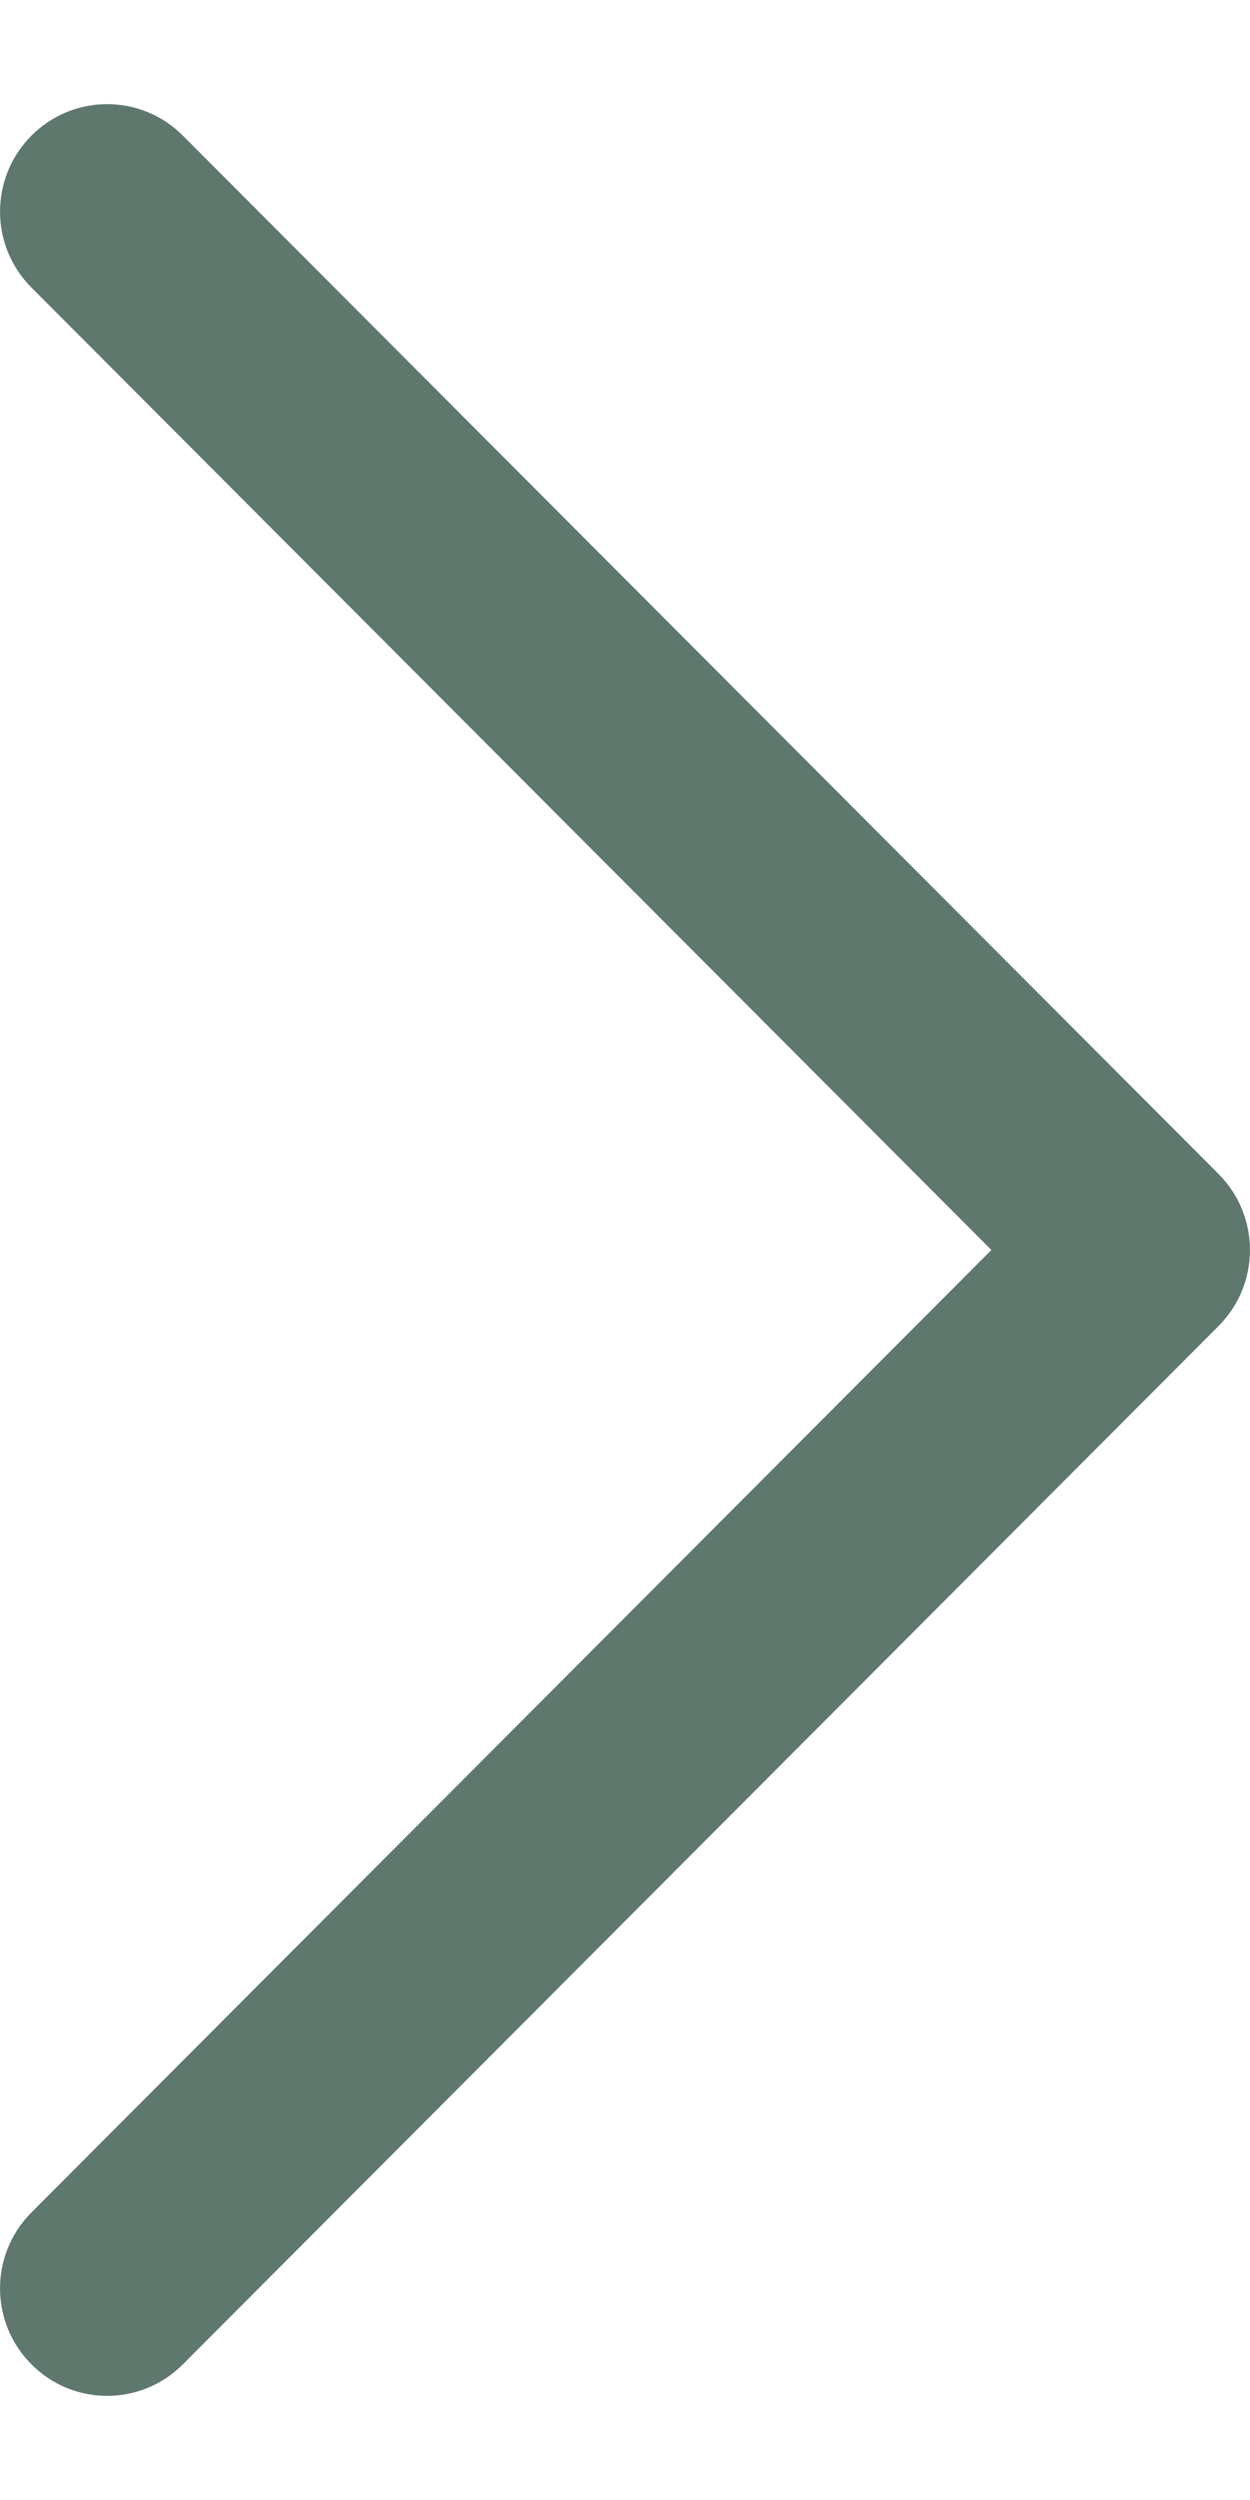 <svg width="9" height="18" viewBox="0 0 9 18" fill="none" xmlns="http://www.w3.org/2000/svg">
<path d="M0.226 17.023C-0.075 16.721 -0.075 16.232 0.226 15.93L7.138 9L0.226 2.07C-0.075 1.768 -0.075 1.279 0.226 0.977C0.527 0.674 1.016 0.674 1.317 0.977L8.774 8.453C9.075 8.755 9.075 9.245 8.774 9.547L1.317 17.023C1.016 17.326 0.527 17.326 0.226 17.023Z" fill="#5F786E"/>
</svg>
